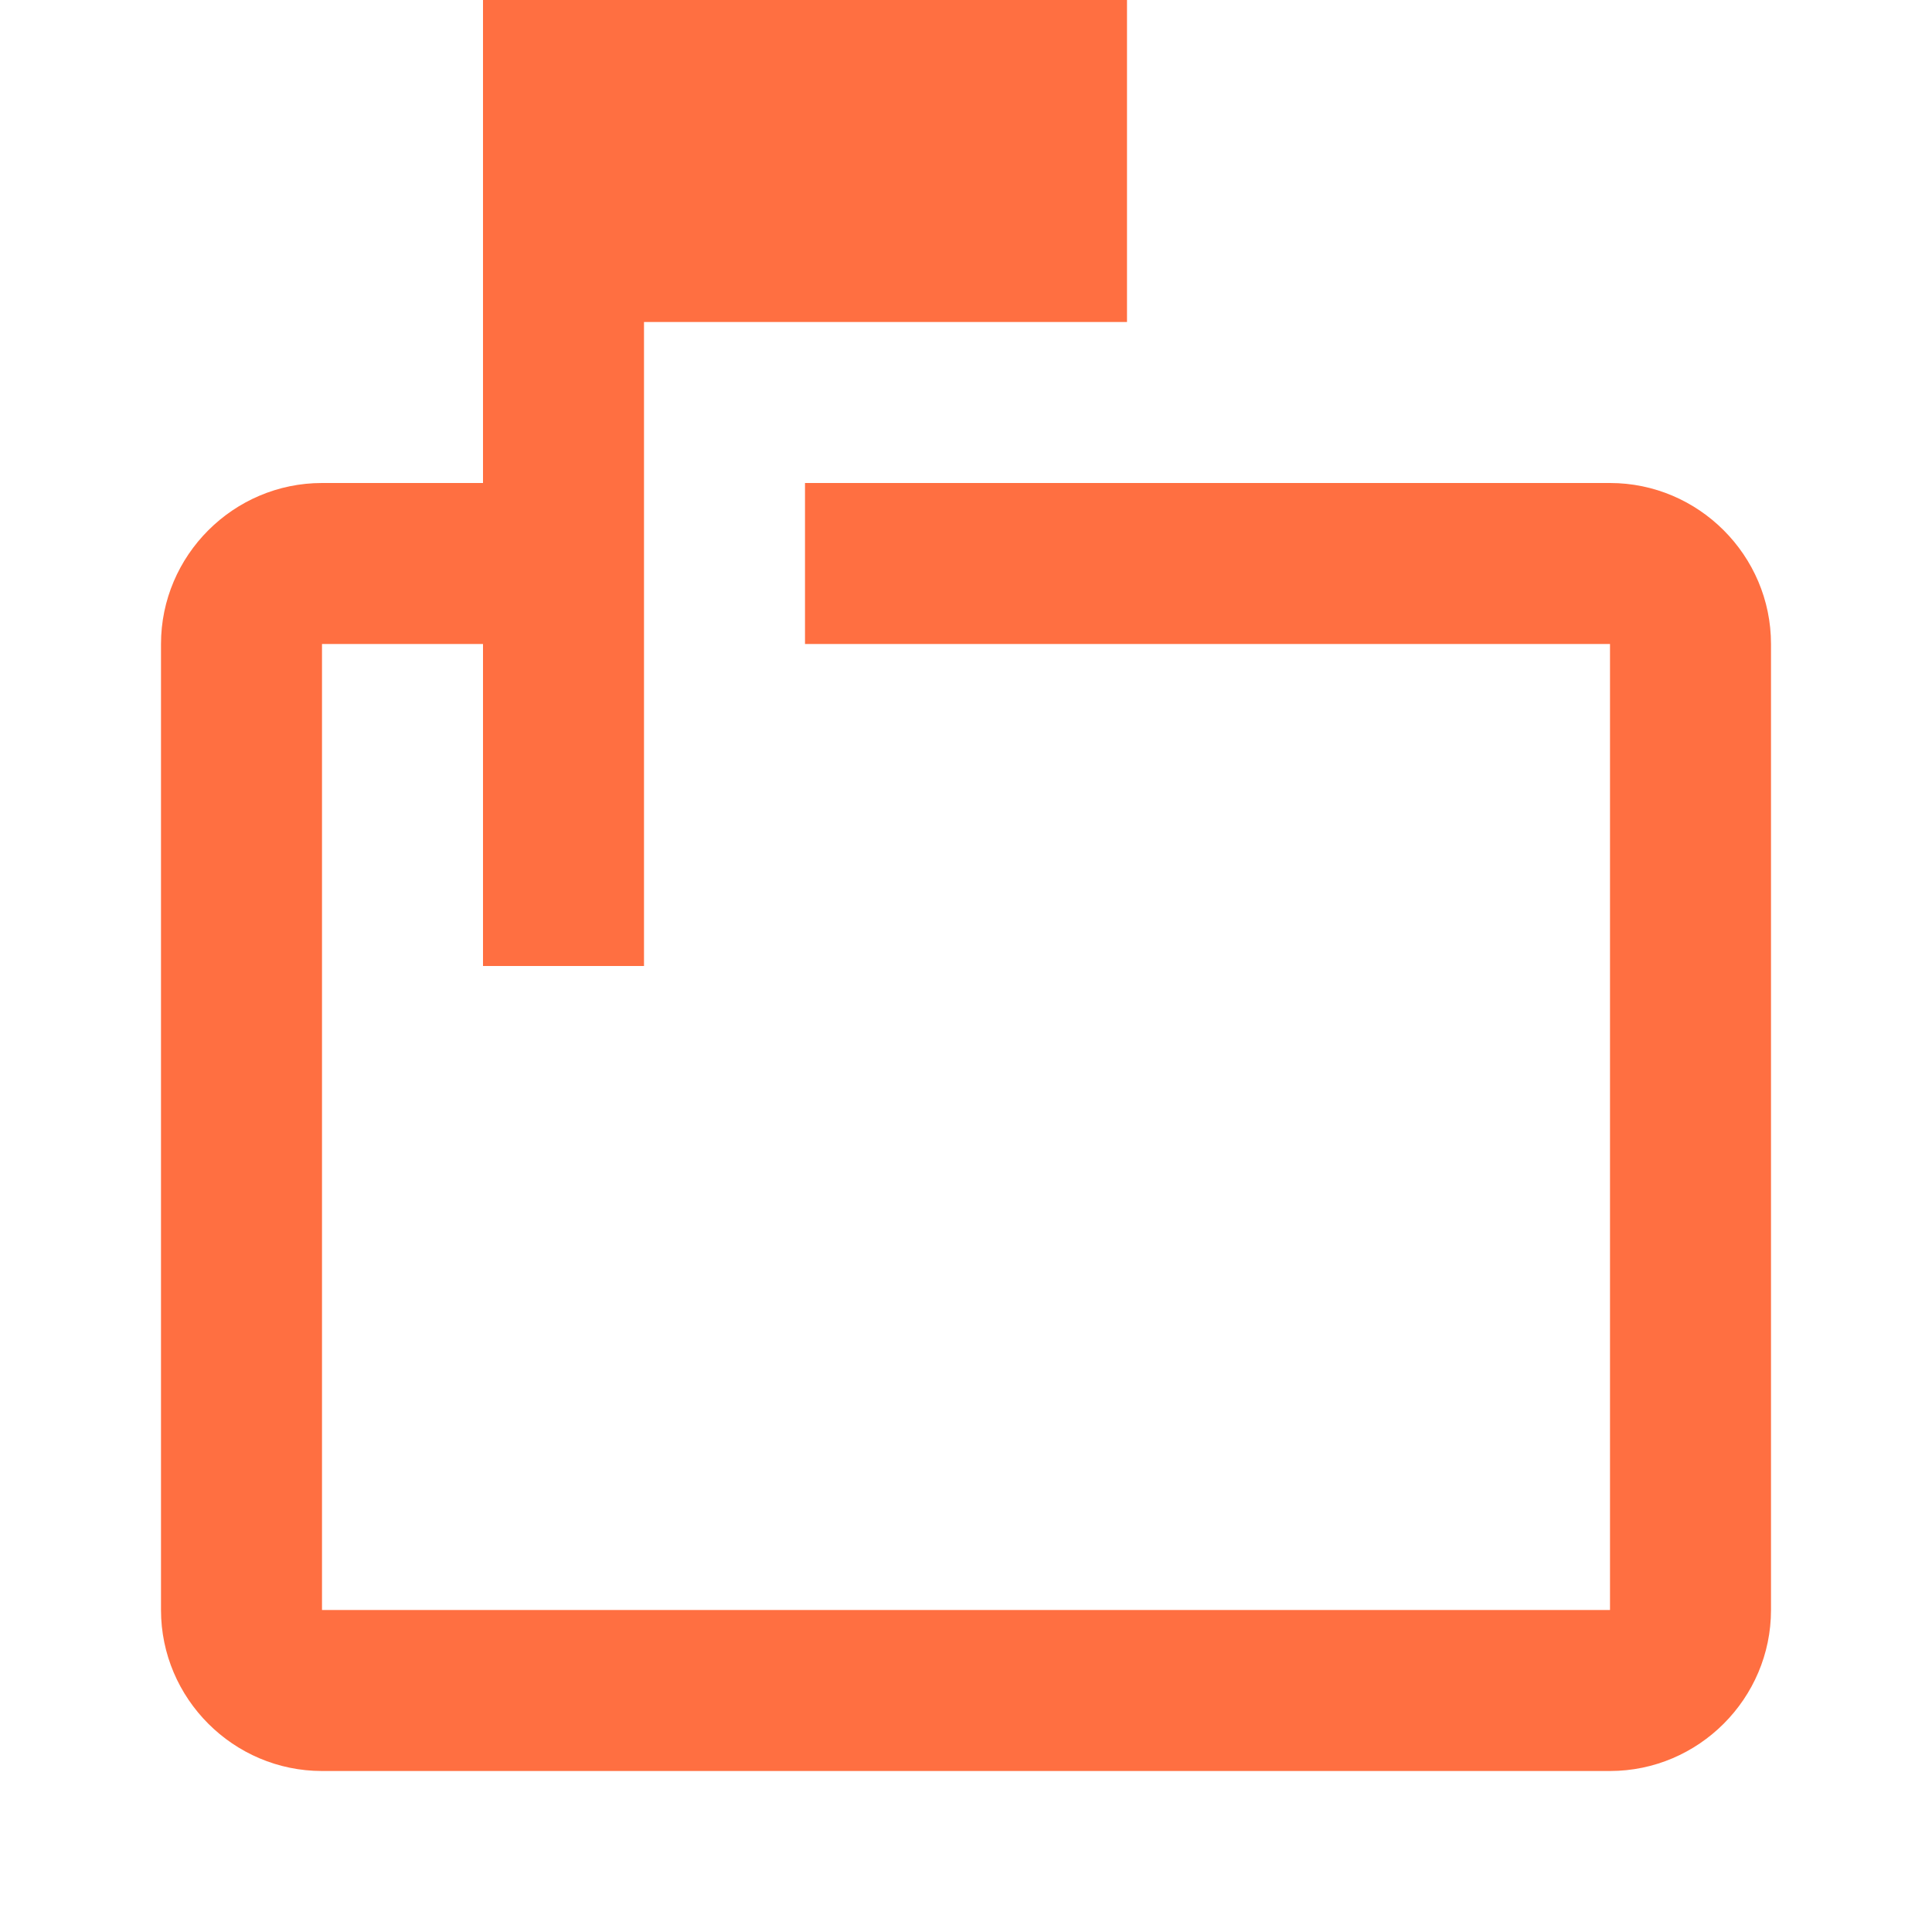 <svg width="42" height="42" viewBox="0 0 42 42" fill="none" xmlns="http://www.w3.org/2000/svg">
<path d="M35 10.5H17.5V14H35V35H7V14H10.5V21H14V7H24.5V0H10.5V10.5H7C5.075 10.5 3.5 12.075 3.5 14V35C3.5 36.925 5.075 38.5 7 38.5H35C36.925 38.5 38.5 36.925 38.5 35V14C38.5 12.075 36.925 10.5 35 10.5Z" fill="#FF6F41"/>
</svg>
